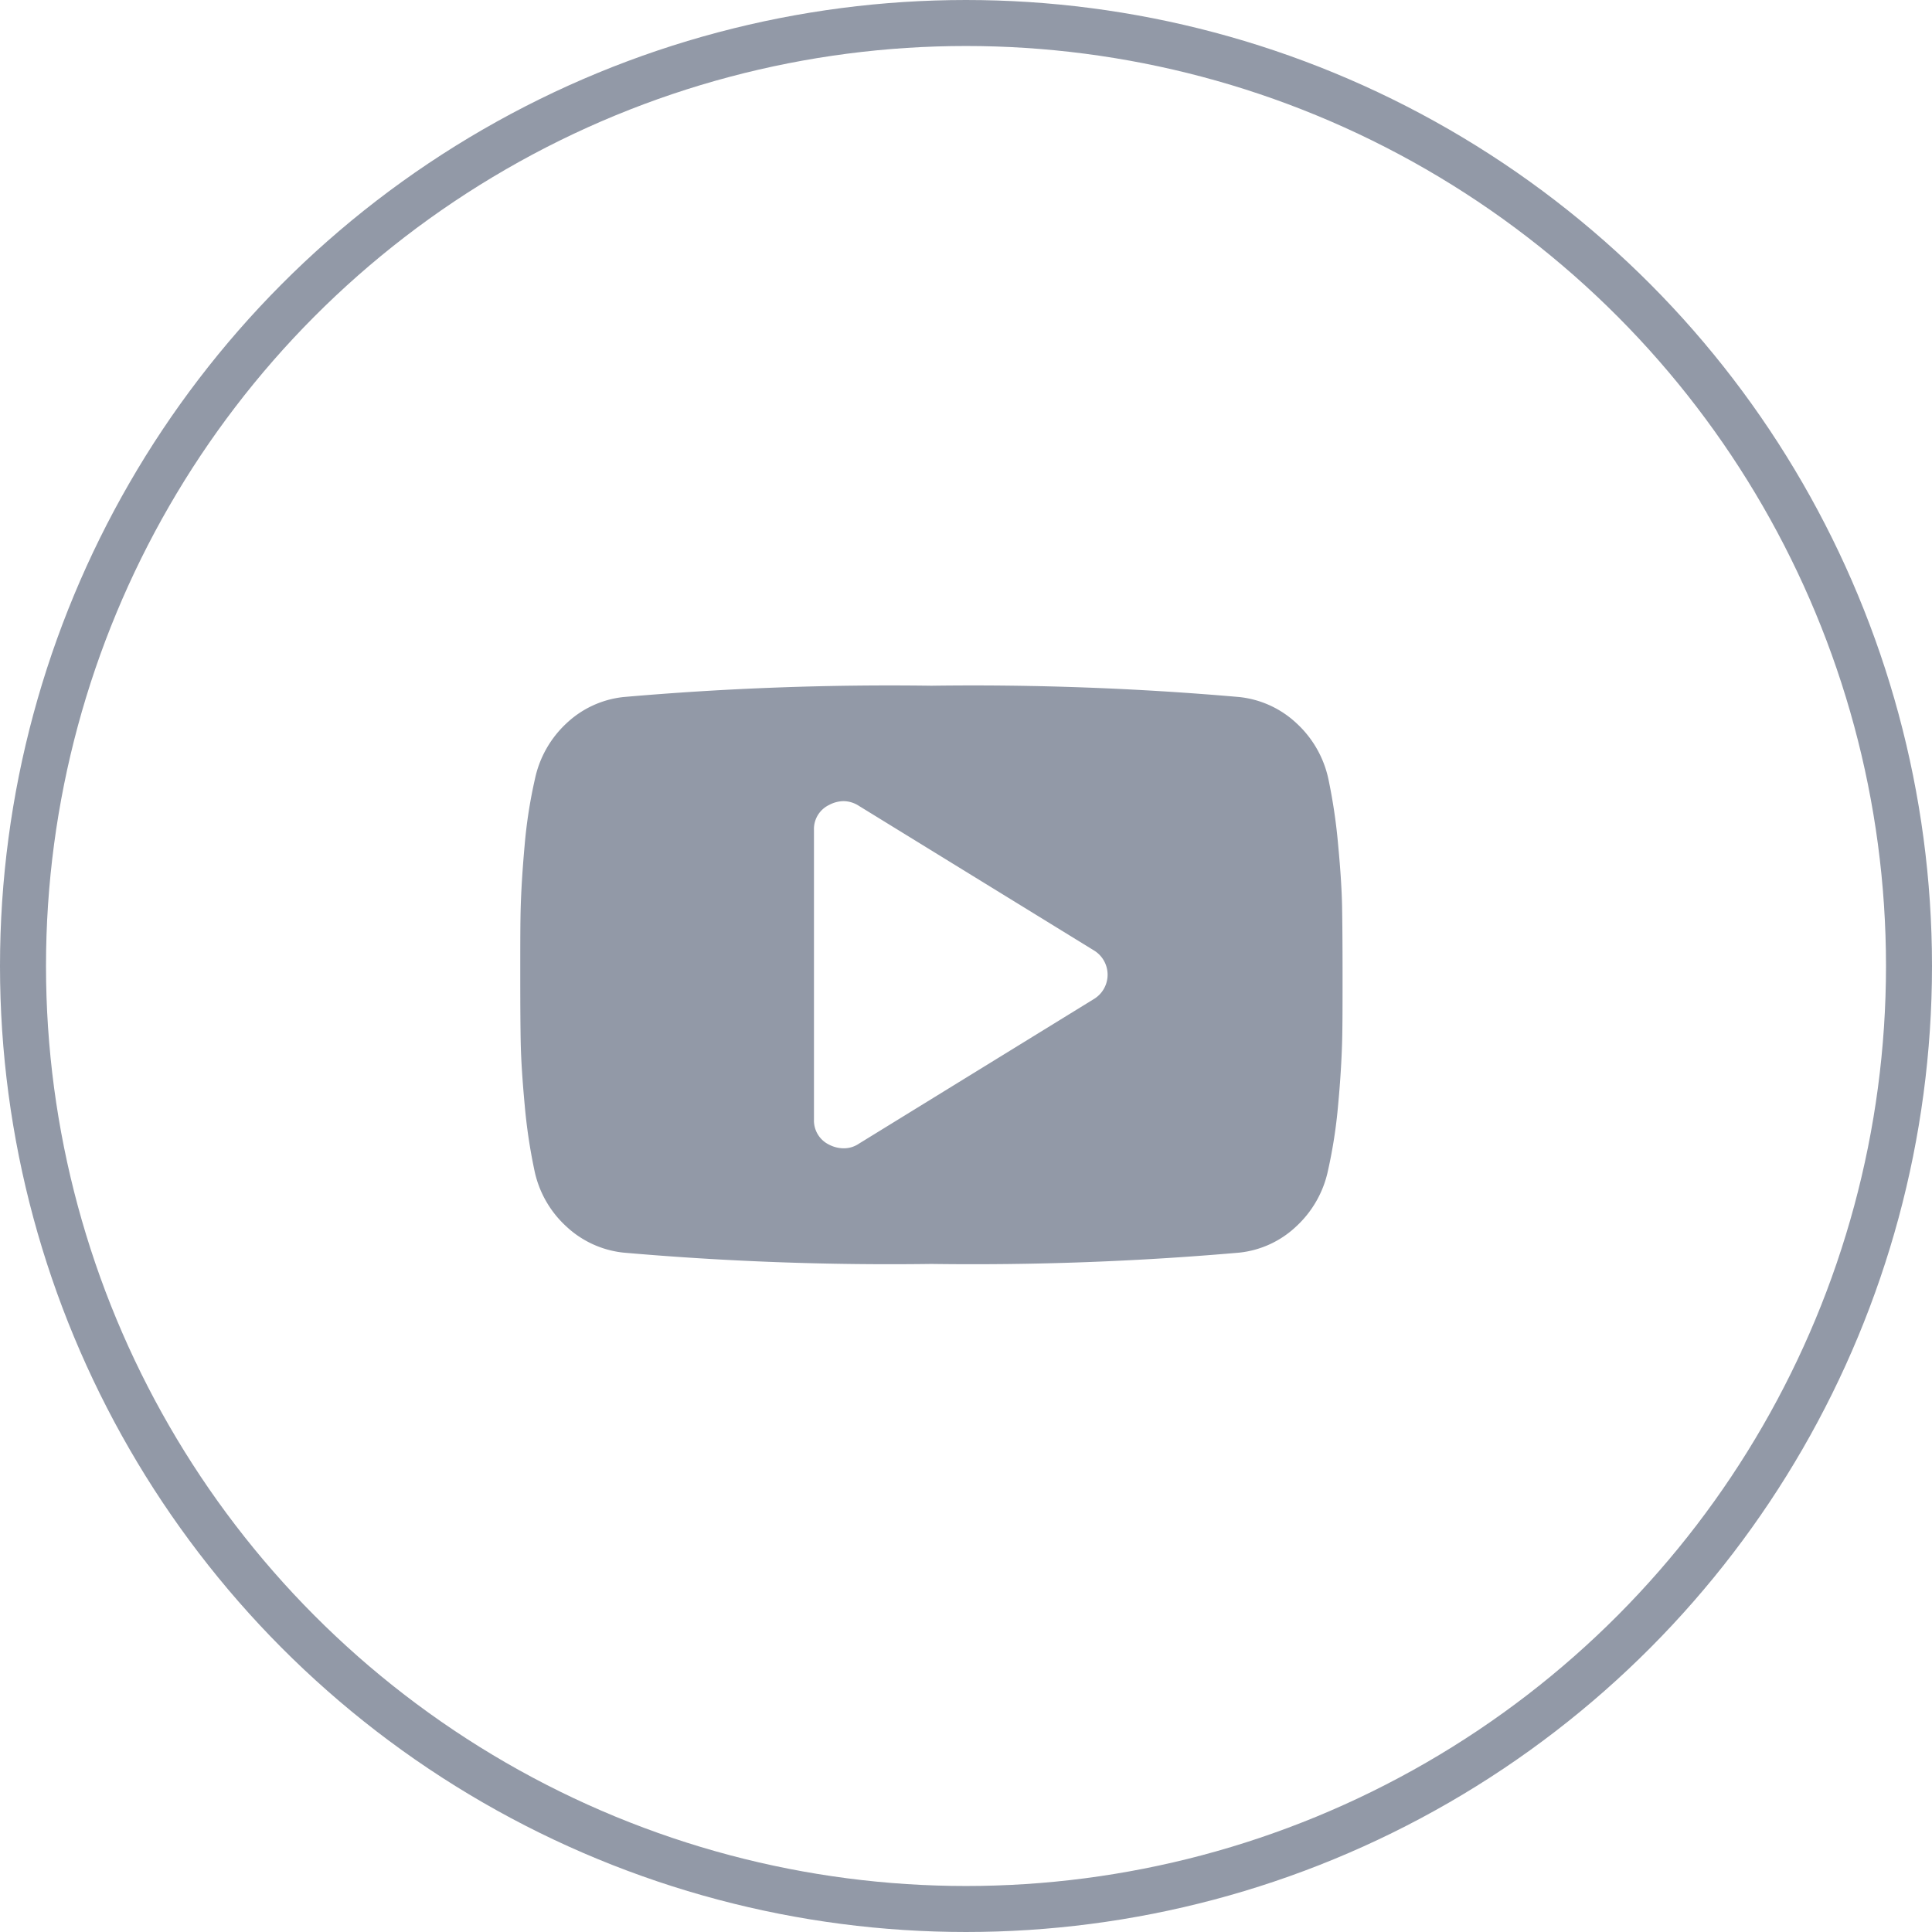 <svg xmlns="http://www.w3.org/2000/svg" width="42" height="42" viewBox="0 0 42 42">
  <g id="youtube" transform="translate(0.311 0.766)">
    <circle id="Oval" cx="20.5" cy="20.5" r="20.5" transform="translate(0.189 -0.266)" fill="none" stroke="rgba(139,146,161,0.93)" stroke-width="1"/>
    <g id="youtube-logo" transform="translate(10.999 14.141)">
      <g id="Capa_1" transform="translate(0 0)">
        <path id="Shape" d="M8.938,12.57a66.623,66.623,0,0,1-6.694-.246A2.149,2.149,0,0,1,1,11.754,2.274,2.274,0,0,1,.31,10.546,11.9,11.9,0,0,1,.095,9.1C.045,8.561.017,8.11.01,7.758S0,6.952,0,6.284,0,5.15.01,4.812s.036-.8.085-1.341A10.534,10.534,0,0,1,.32,2.024,2.3,2.3,0,0,1,1.007.815,2.135,2.135,0,0,1,2.244.246,66.623,66.623,0,0,1,8.938,0a66.6,66.6,0,0,1,6.693.246,2.148,2.148,0,0,1,1.242.568,2.3,2.3,0,0,1,.694,1.209,12.139,12.139,0,0,1,.214,1.448c.051.538.079.989.085,1.341s.01.805.01,1.472,0,1.136-.01,1.473-.034.8-.085,1.341a10.813,10.813,0,0,1-.223,1.448,2.3,2.3,0,0,1-.689,1.208,2.122,2.122,0,0,1-1.237.57A66.6,66.6,0,0,1,8.938,12.57ZM7.028,2.509a.682.682,0,0,0-.314.083.58.58,0,0,0-.329.55V9.428a.583.583,0,0,0,.329.549.7.7,0,0,0,.308.079.581.581,0,0,0,.339-.1l5.108-3.144a.618.618,0,0,0,0-1.059L7.362,2.612A.622.622,0,0,0,7.028,2.509Z" fill="rgba(139,146,161,0.93)"/>
      </g>
    </g>
  </g>
</svg>
